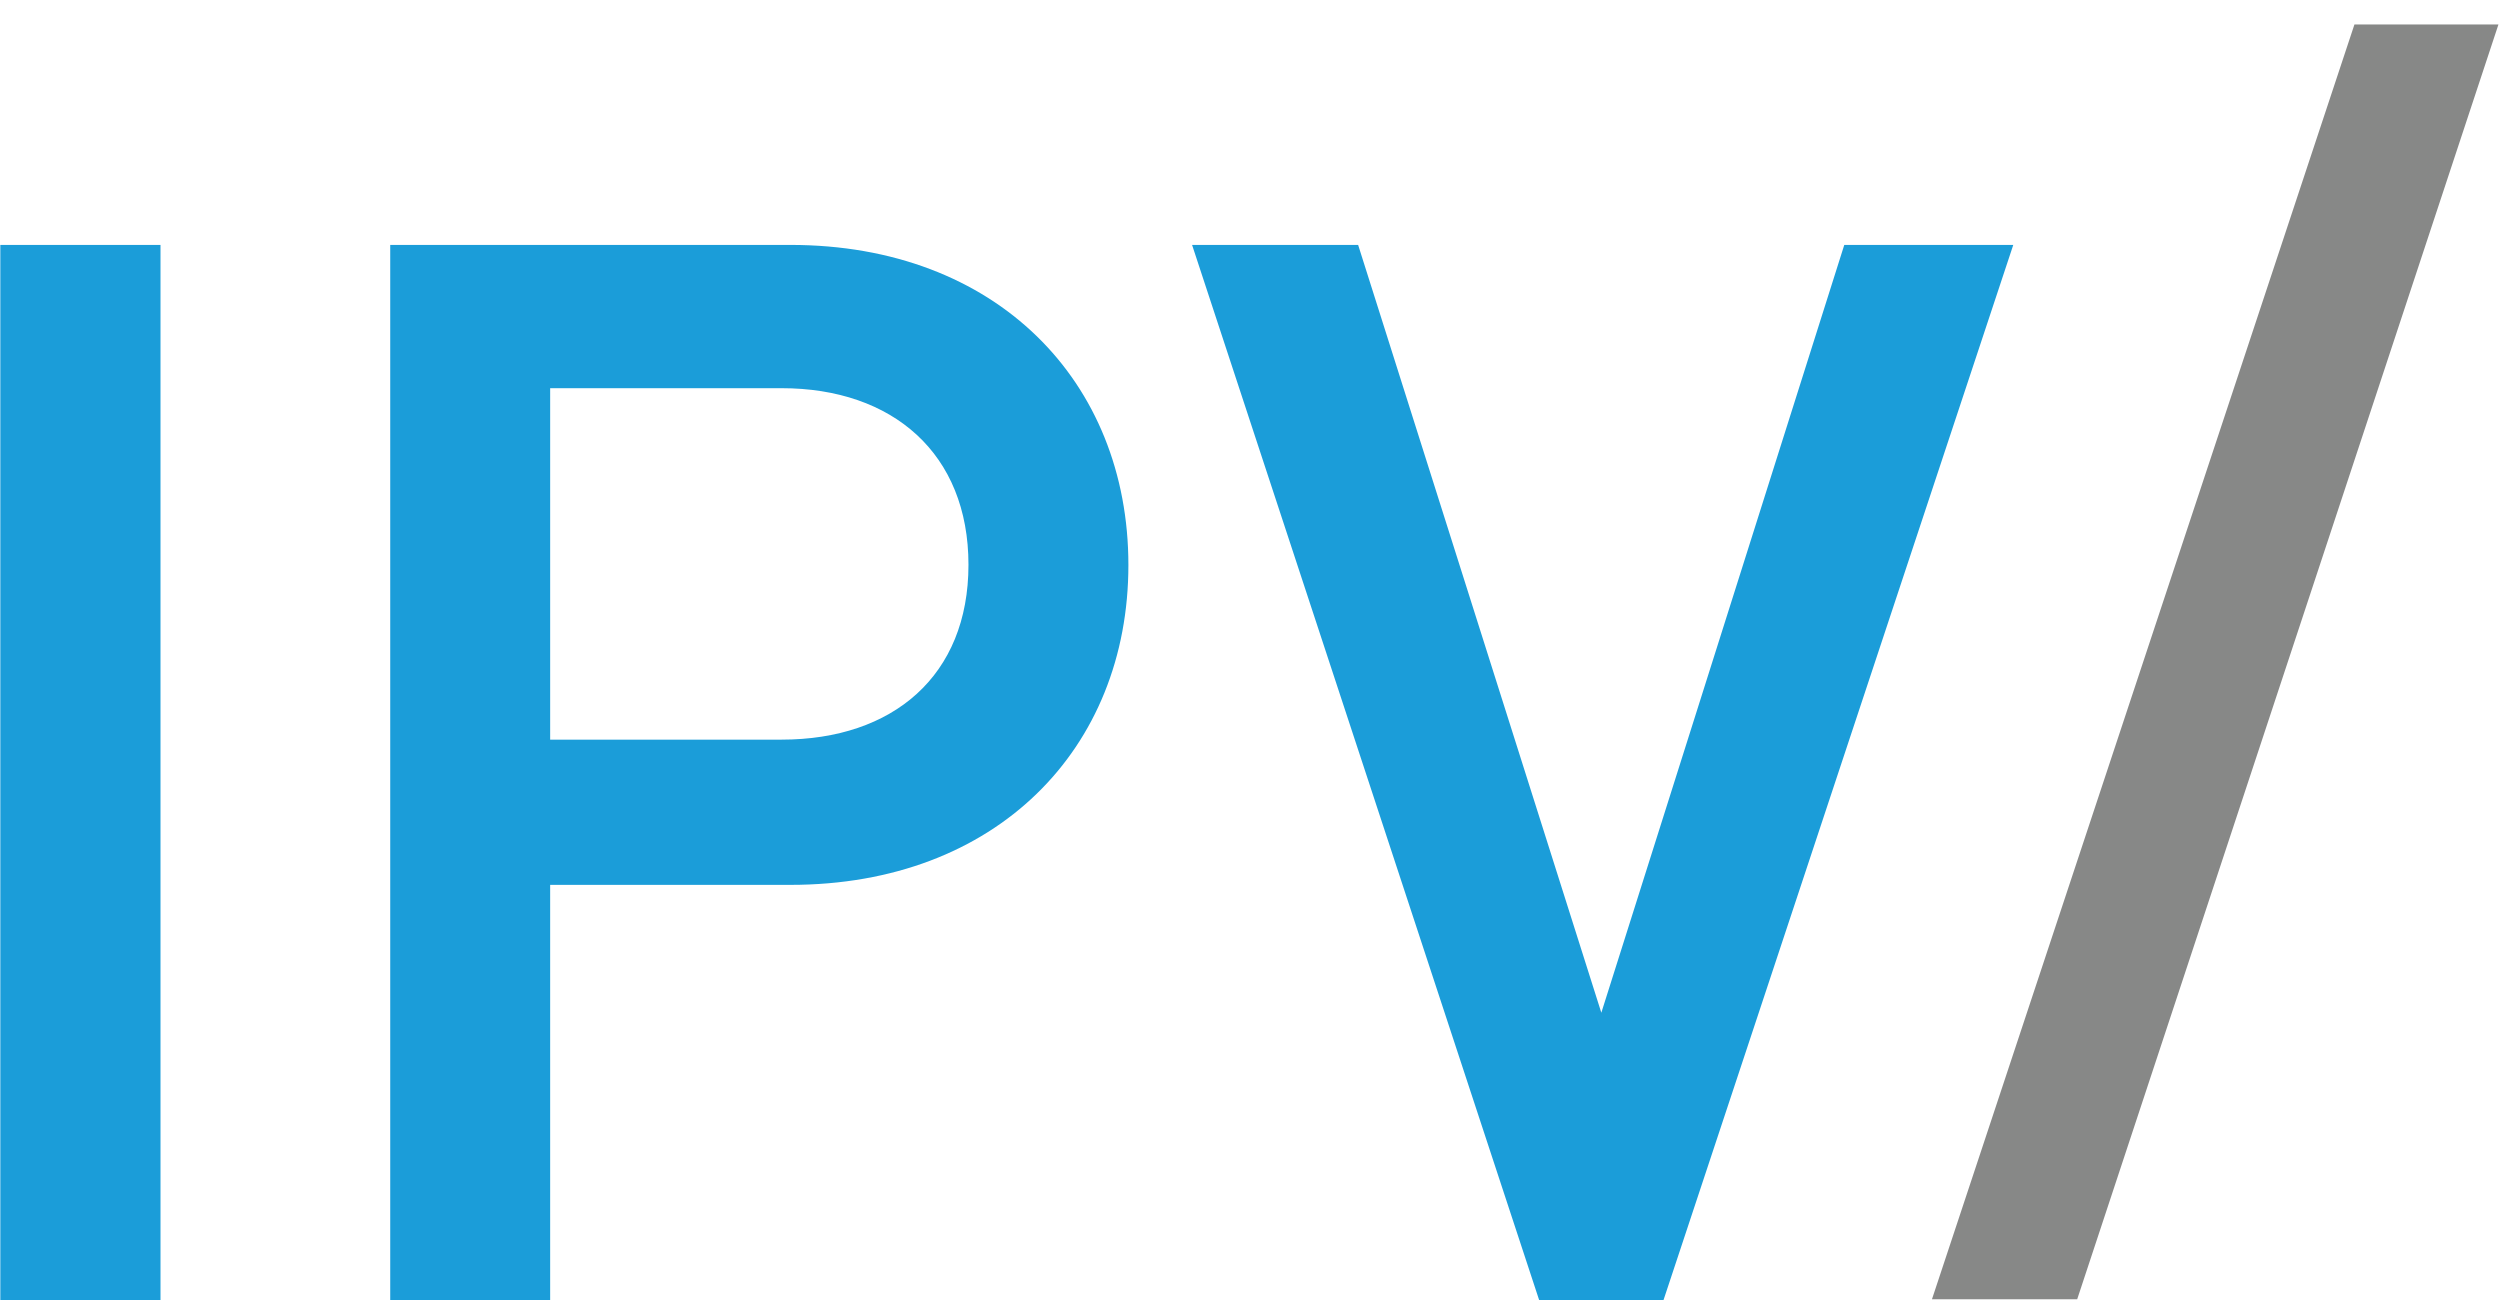 <?xml version="1.0"?>
<svg xmlns="http://www.w3.org/2000/svg" height="18.72mm" viewBox="0 0 102.05 53.08" width="36mm"><g fill="#1b9dd9"><path d="m0 53.08v-43.08h6.54v43.1z"/><path d="m32.26 36.13h-9.81v16.95h-6.53v-43.08h16.34c8.41 0 13.8 5.57 13.8 13.07s-5.39 13.06-13.8 13.06zm-.36-20.28h-9.45v14.35h9.45c4.54 0 7.63-2.6 7.63-7.14s-3.09-7.21-7.63-7.21z"/><path d="m67.91 53.08h-5.08l-14.17-43.08h6.78l9.93 31.35 9.92-31.35h6.9z"/></g><path d="m84.8 53.05h-5.93l17.25-52.05h5.88z" fill="#878887"/></svg>
